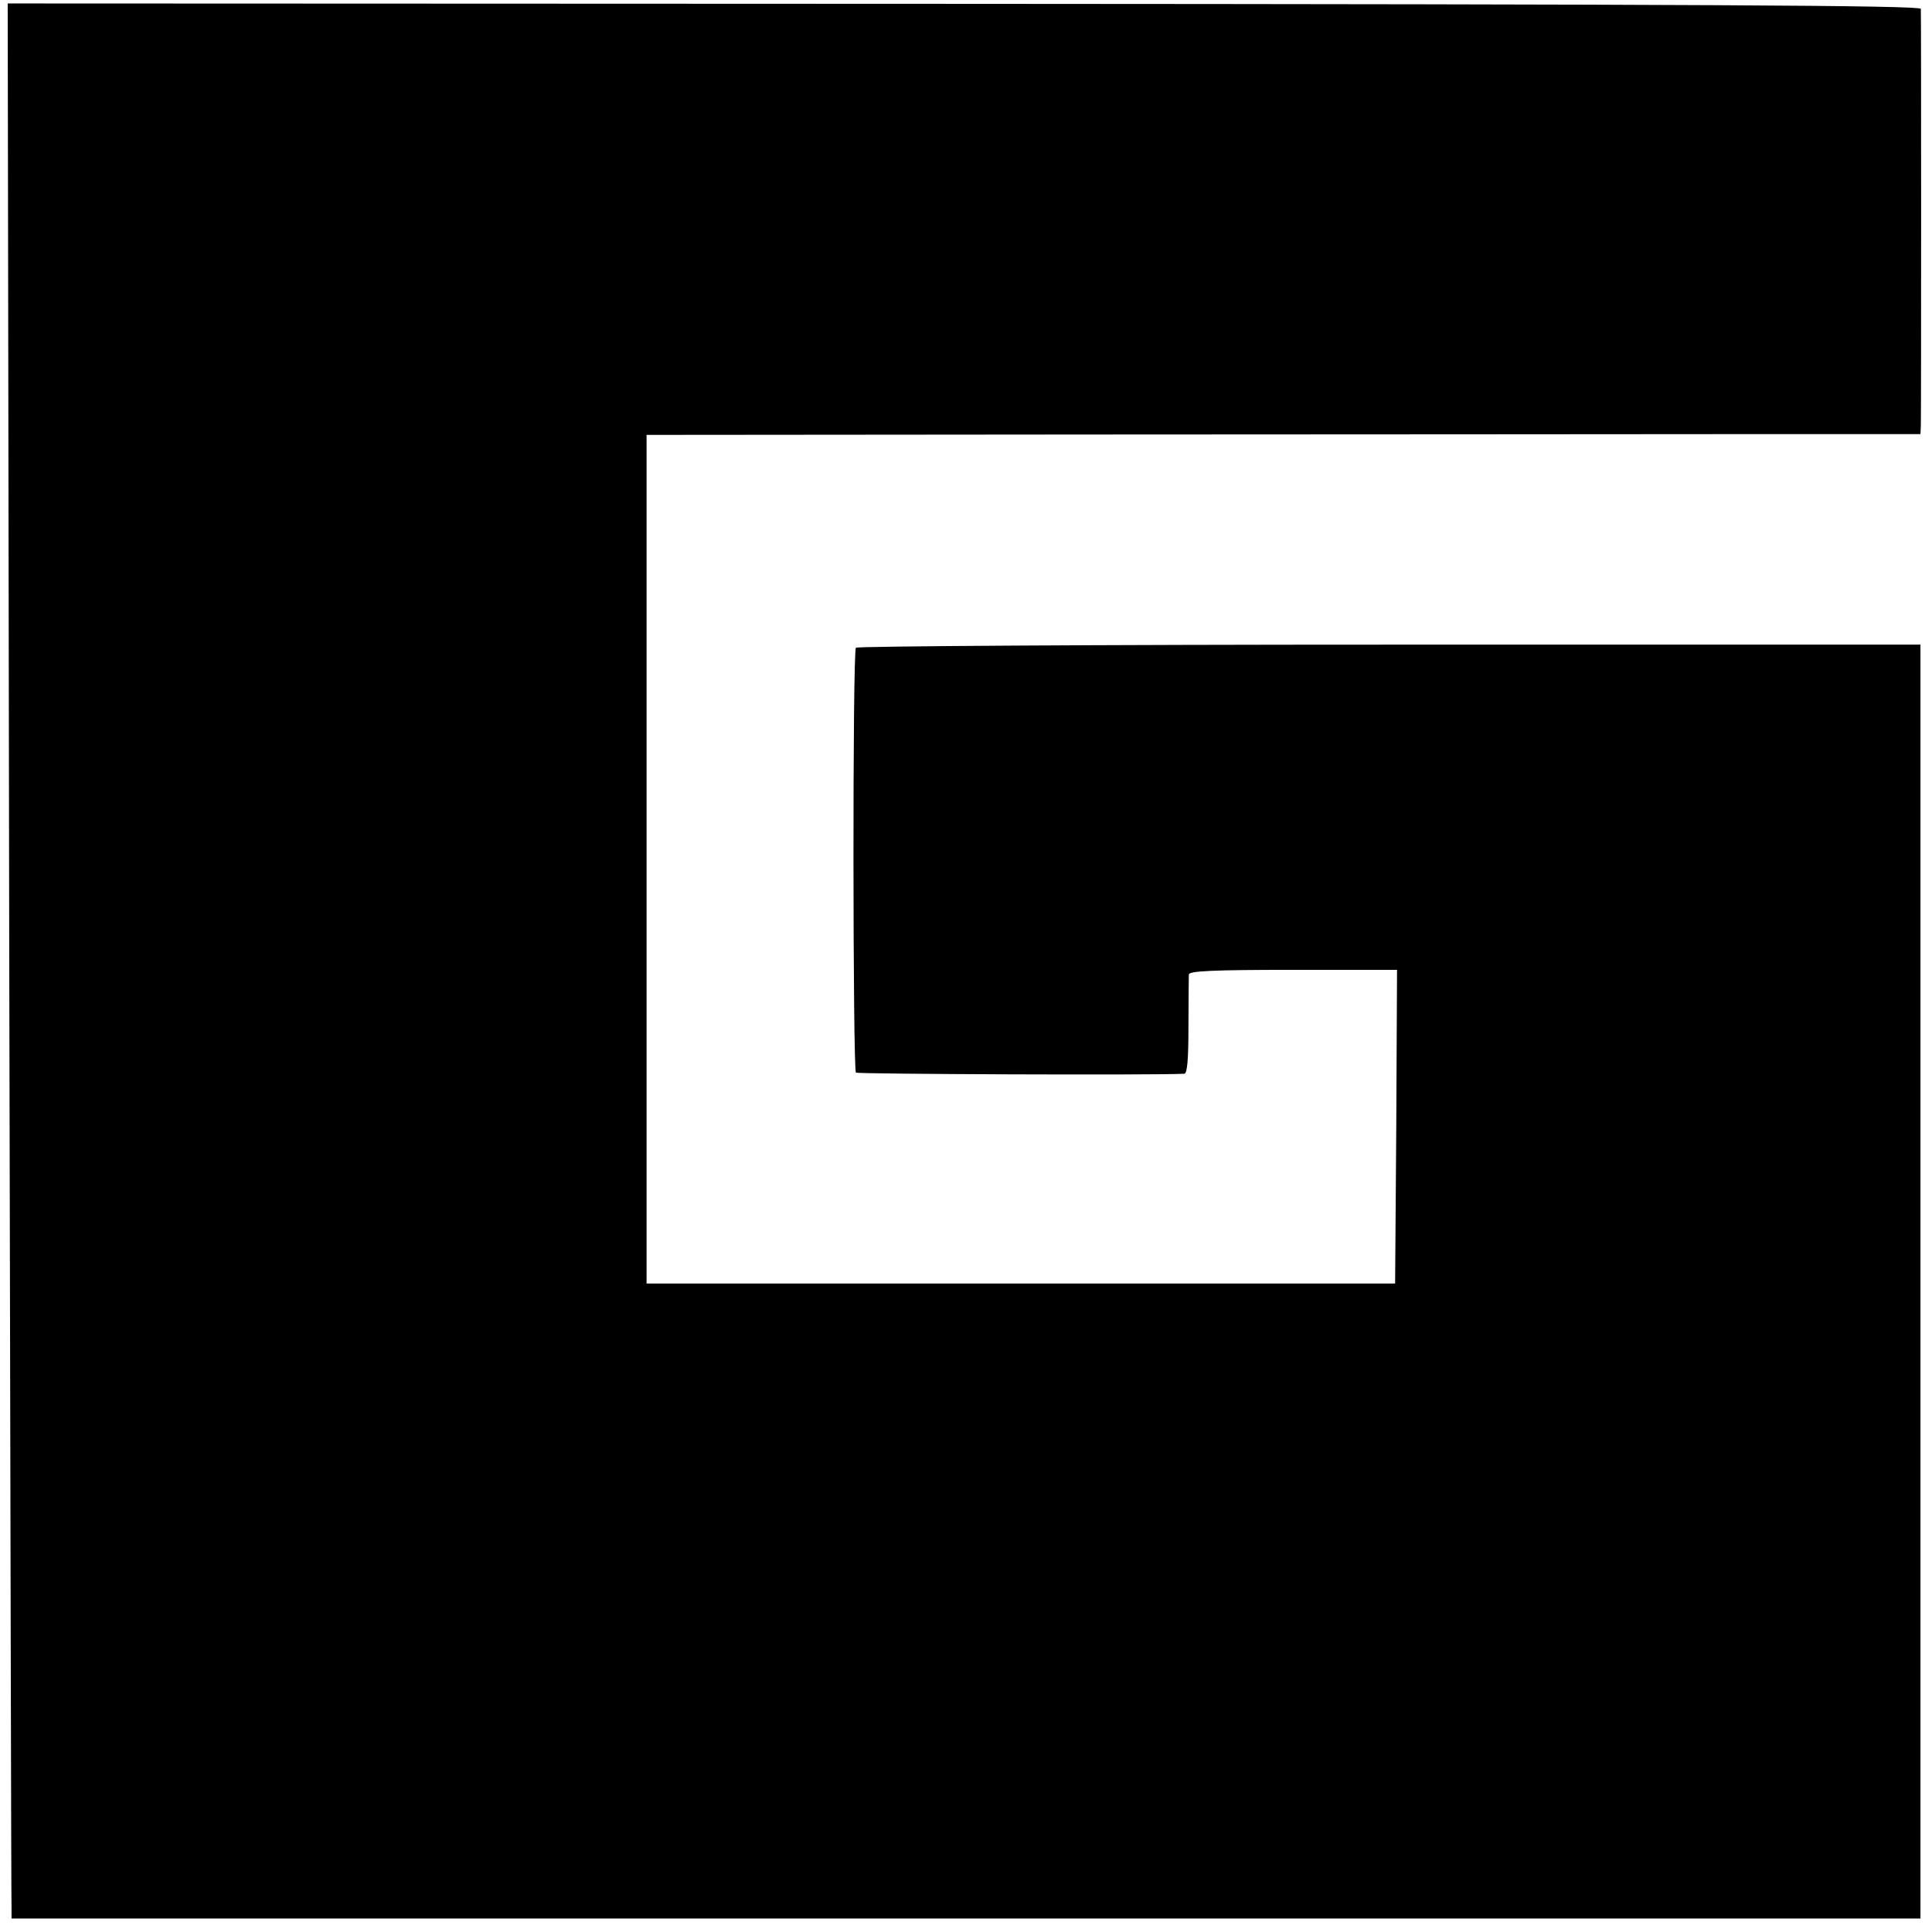 <?xml version="1.0" standalone="no"?>
<!DOCTYPE svg PUBLIC "-//W3C//DTD SVG 20010904//EN"
 "http://www.w3.org/TR/2001/REC-SVG-20010904/DTD/svg10.dtd">
<svg version="1.0" xmlns="http://www.w3.org/2000/svg"
 width="502pt" height="502pt" viewBox="0 0 502 502"
 preserveAspectRatio="xMidYMid meet">
<g transform="translate(0,502) scale(0.1,-0.1)"
fill="#000000" stroke="none">
<path d="M24 2548 c3 -1355 5 -2474 6 -2488 l0 -25 2480 0 2480 0 0 1655 0
1655 -1379 0 c-759 0 -1383 -4 -1387 -8 -9 -8 -8 -1096 0 -1104 3 -4 774 -7
853 -3 8 0 11 37 11 123 0 67 1 128 1 135 1 9 62 12 271 12 l270 0 -2 -407 -3
-408 -972 0 -973 0 0 1102 0 1103 1163 1 c639 0 1384 1 1654 1 l493 0 1 22 c1
28 1 1068 0 1083 -1 9 -586 12 -2486 13 l-2485 1 4 -2463z"/>
</g>
</svg>
